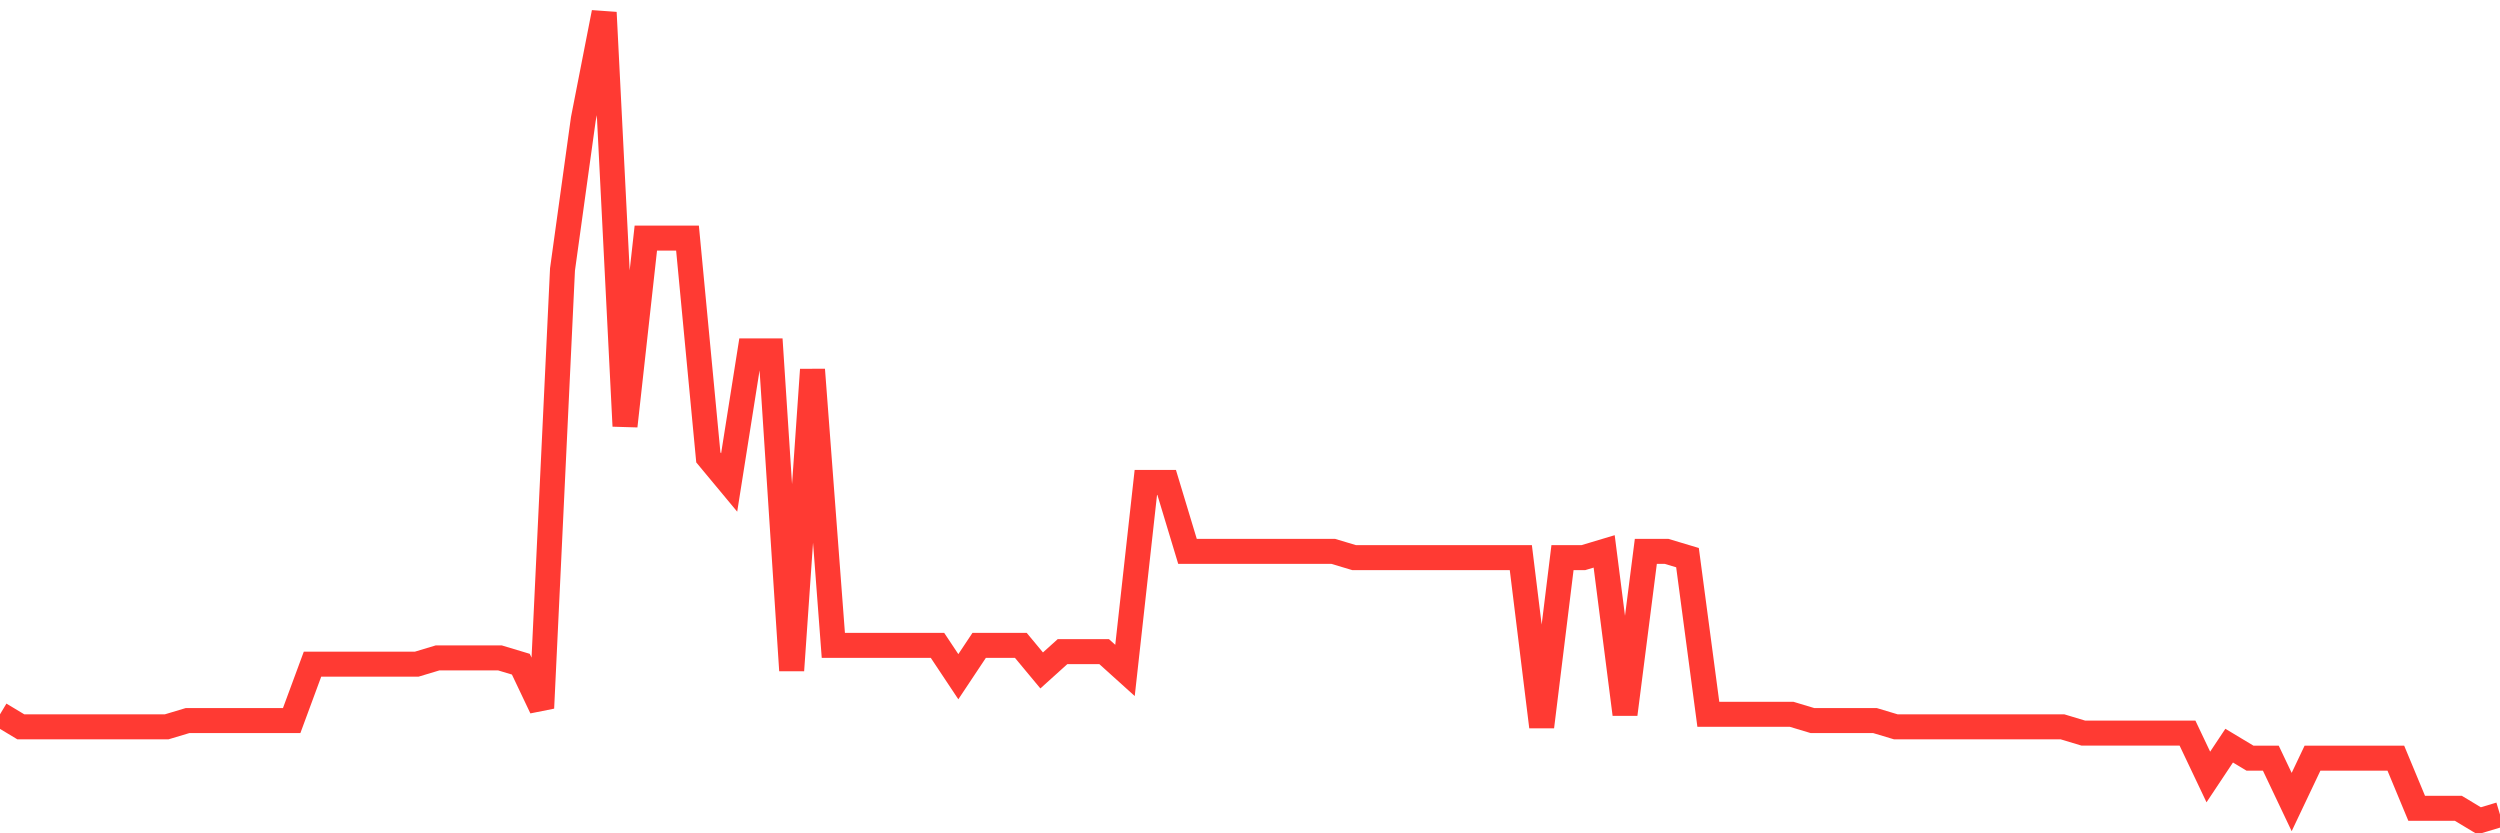 <svg
  xmlns="http://www.w3.org/2000/svg"
  xmlns:xlink="http://www.w3.org/1999/xlink"
  width="120"
  height="40"
  viewBox="0 0 120 40"
  preserveAspectRatio="none"
>
  <polyline
    points="0,34.287 1,34.888 2,34.888 3,34.888 4,34.888 5,34.888 6,34.888 7,34.888 8,34.888 9,34.588 10,34.588 11,34.588 12,34.588 13,34.588 14,34.588 15,31.881 16,31.881 17,31.881 18,31.881 19,31.881 20,31.881 21,31.58 22,31.58 23,31.58 24,31.58 25,31.881 26,33.986 27,12.932 28,5.713 29,0.6 30,20.451 31,11.428 32,11.428 33,11.428 34,21.955 35,23.158 36,16.842 37,16.842 38,32.181 39,17.744 40,30.978 41,30.978 42,30.978 43,30.978 44,30.978 45,30.978 46,32.482 47,30.978 48,30.978 49,30.978 50,32.181 51,31.279 52,31.279 53,31.279 54,32.181 55,23.158 56,23.158 57,26.467 58,26.467 59,26.467 60,26.467 61,26.467 62,26.467 63,26.467 64,26.467 65,26.767 66,26.767 67,26.767 68,26.767 69,26.767 70,26.767 71,26.767 72,26.767 73,26.767 74,34.888 75,26.767 76,26.767 77,26.467 78,34.287 79,26.467 80,26.467 81,26.767 82,34.287 83,34.287 84,34.287 85,34.287 86,34.287 87,34.588 88,34.588 89,34.588 90,34.588 91,34.888 92,34.888 93,34.888 94,34.888 95,34.888 96,34.888 97,34.888 98,34.888 99,34.888 100,35.189 101,35.189 102,35.189 103,35.189 104,35.189 105,35.189 106,37.295 107,35.791 108,36.392 109,36.392 110,38.498 111,36.392 112,36.392 113,36.392 114,36.392 115,36.392 116,38.798 117,38.798 118,38.798 119,39.4 120,39.099"
    fill="none"
    stroke="#ff3a33"
    stroke-width="1.2"
  >
  </polyline>
</svg>
